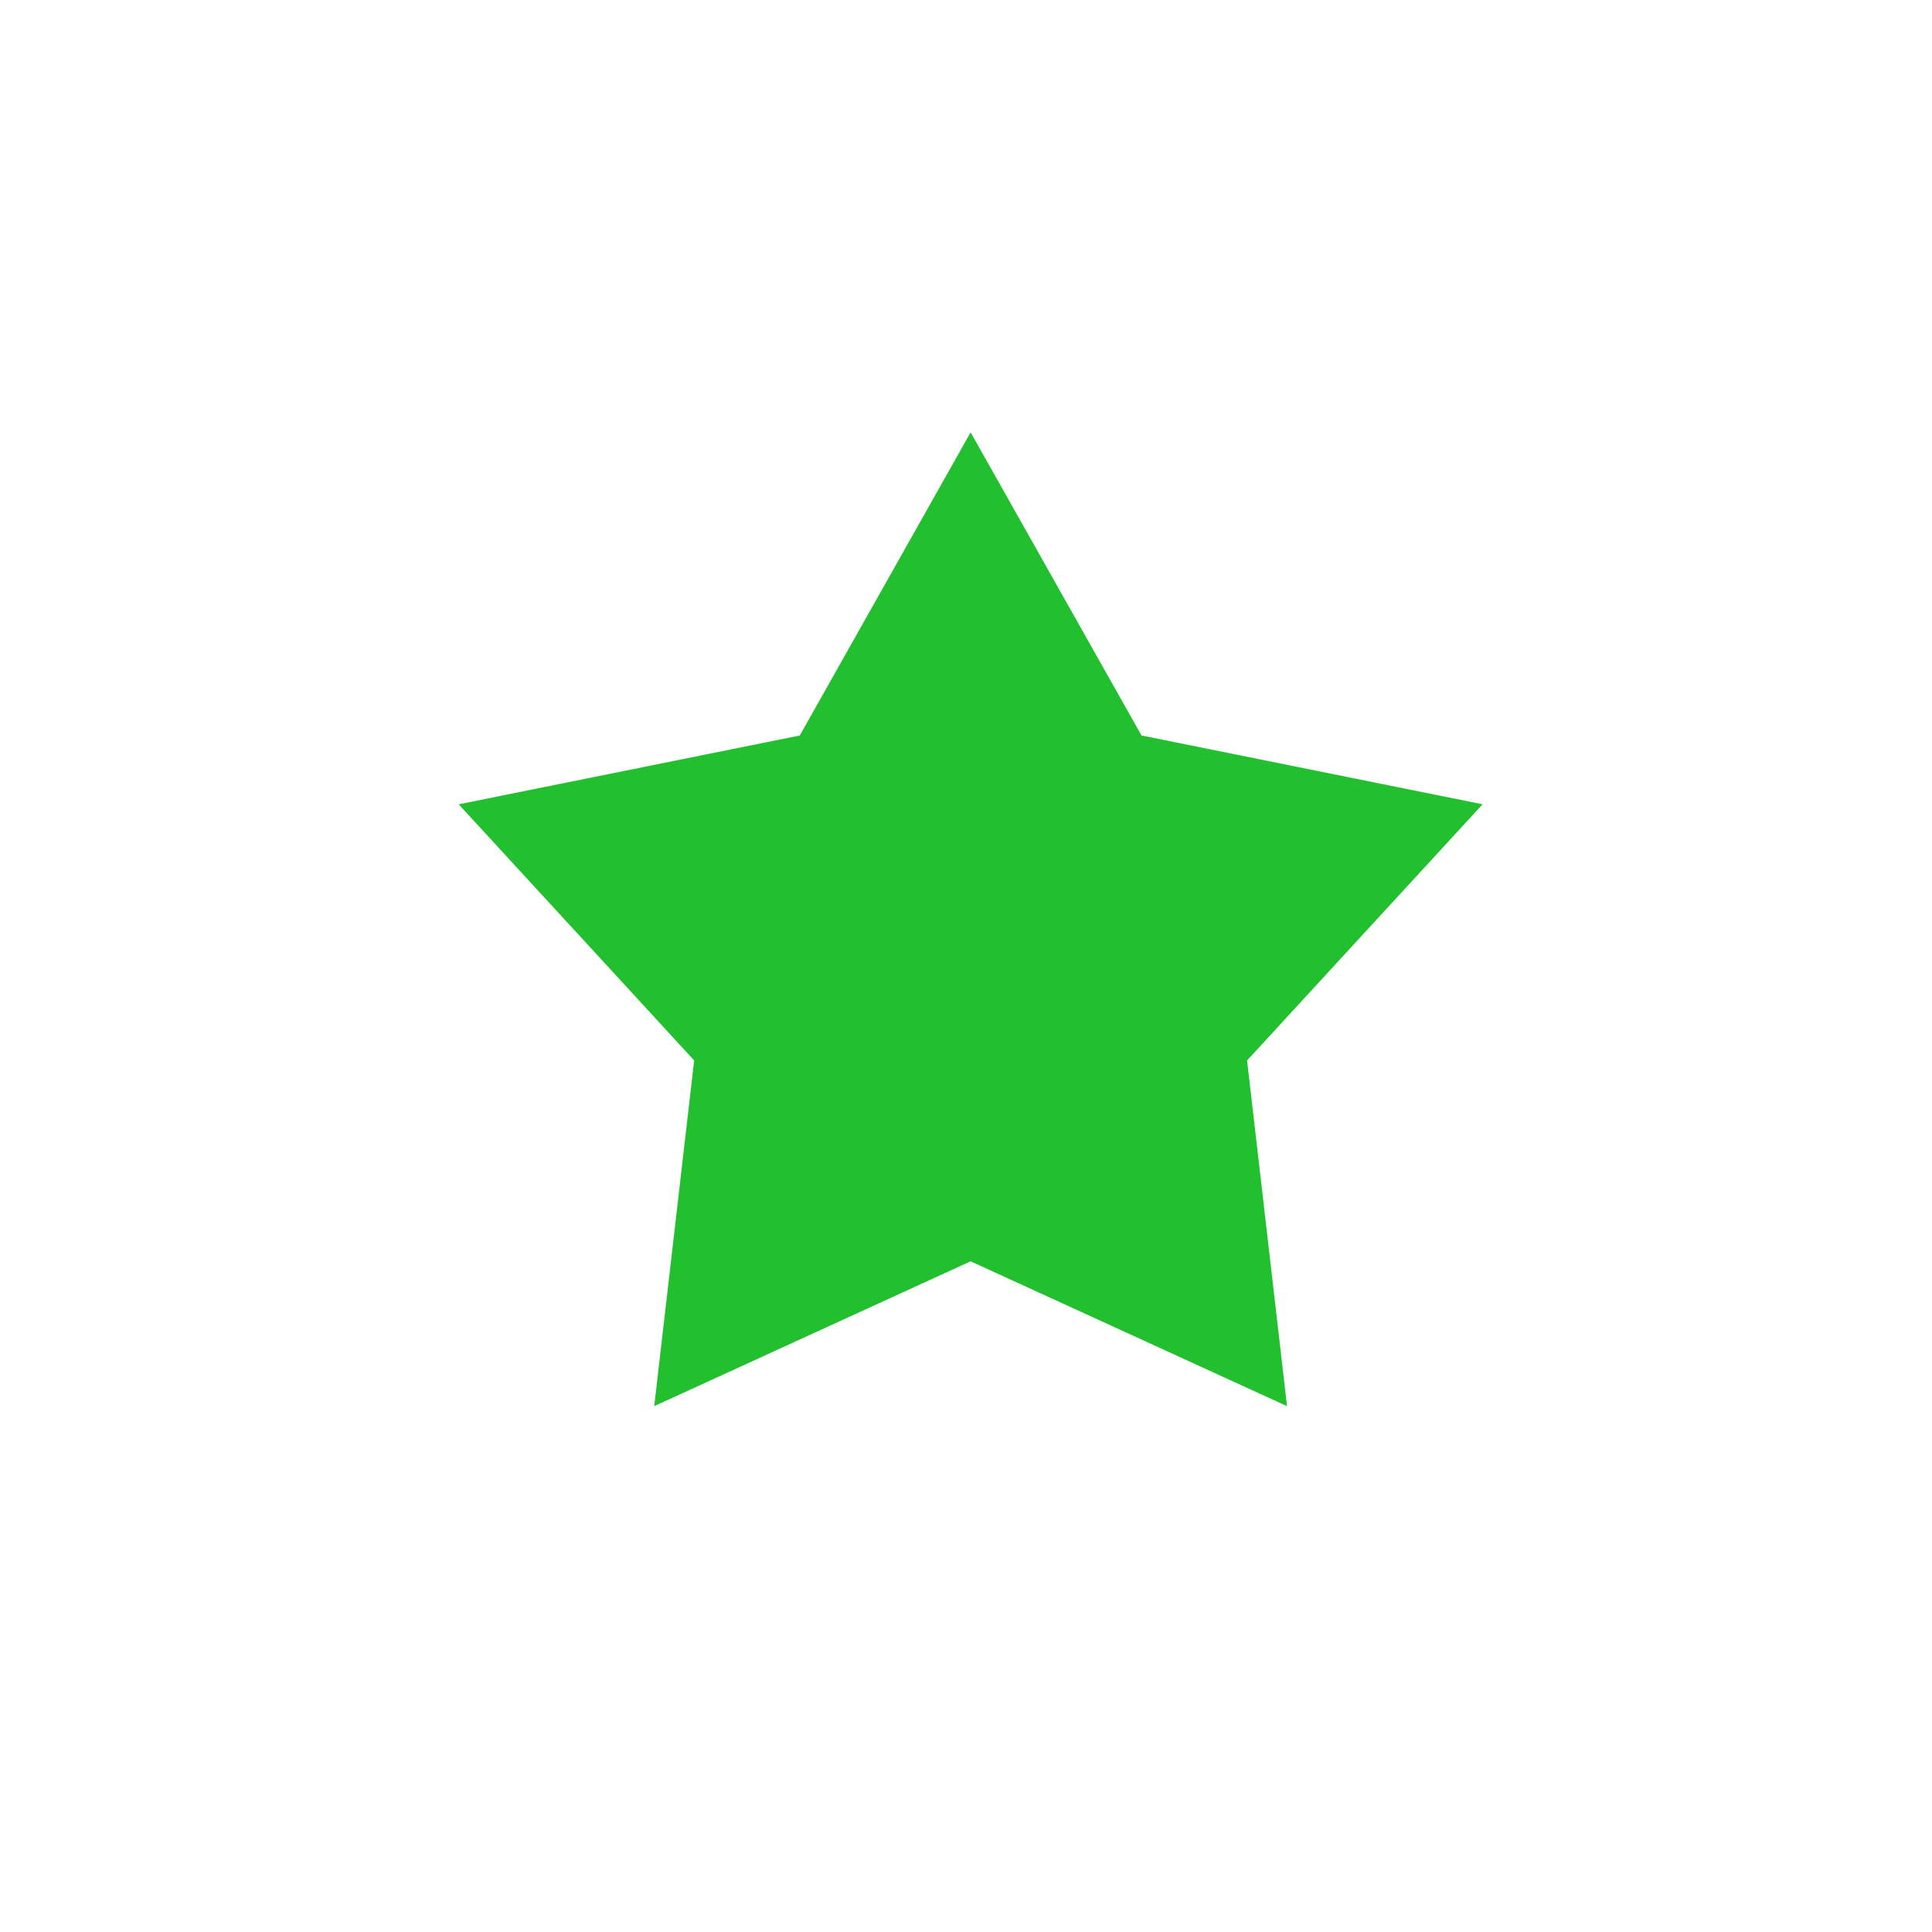 <svg xmlns="http://www.w3.org/2000/svg" width="84" height="84" fill="none"><g filter="url(#a)"><circle cx="41.938" cy="41.94" r="41.609" fill="#fff"/></g><path fill="#22C02F" d="m42.201 18.797 7.43 13.18 14.83 2.992-10.24 11.138 1.737 15.03-13.757-6.297-13.756 6.296 1.736-15.03L19.943 34.97l14.83-2.992z"/><defs><filter id="a" width="83.219" height="83.219" x=".328" y=".33" color-interpolation-filters="sRGB" filterUnits="userSpaceOnUse"><feFlood flood-opacity="0" result="BackgroundImageFix"/><feBlend in="SourceGraphic" in2="BackgroundImageFix" result="shape"/><feColorMatrix in="SourceAlpha" result="hardAlpha" values="0 0 0 0 0 0 0 0 0 0 0 0 0 0 0 0 0 0 127 0"/><feOffset dy="1"/><feComposite in2="hardAlpha" k2="-1" k3="1" operator="arithmetic"/><feColorMatrix values="0 0 0 0 0.541 0 0 0 0 1 0 0 0 0 0.427 0 0 0 1 0"/><feBlend in2="shape" result="effect1_innerShadow_949_6990"/></filter></defs></svg>